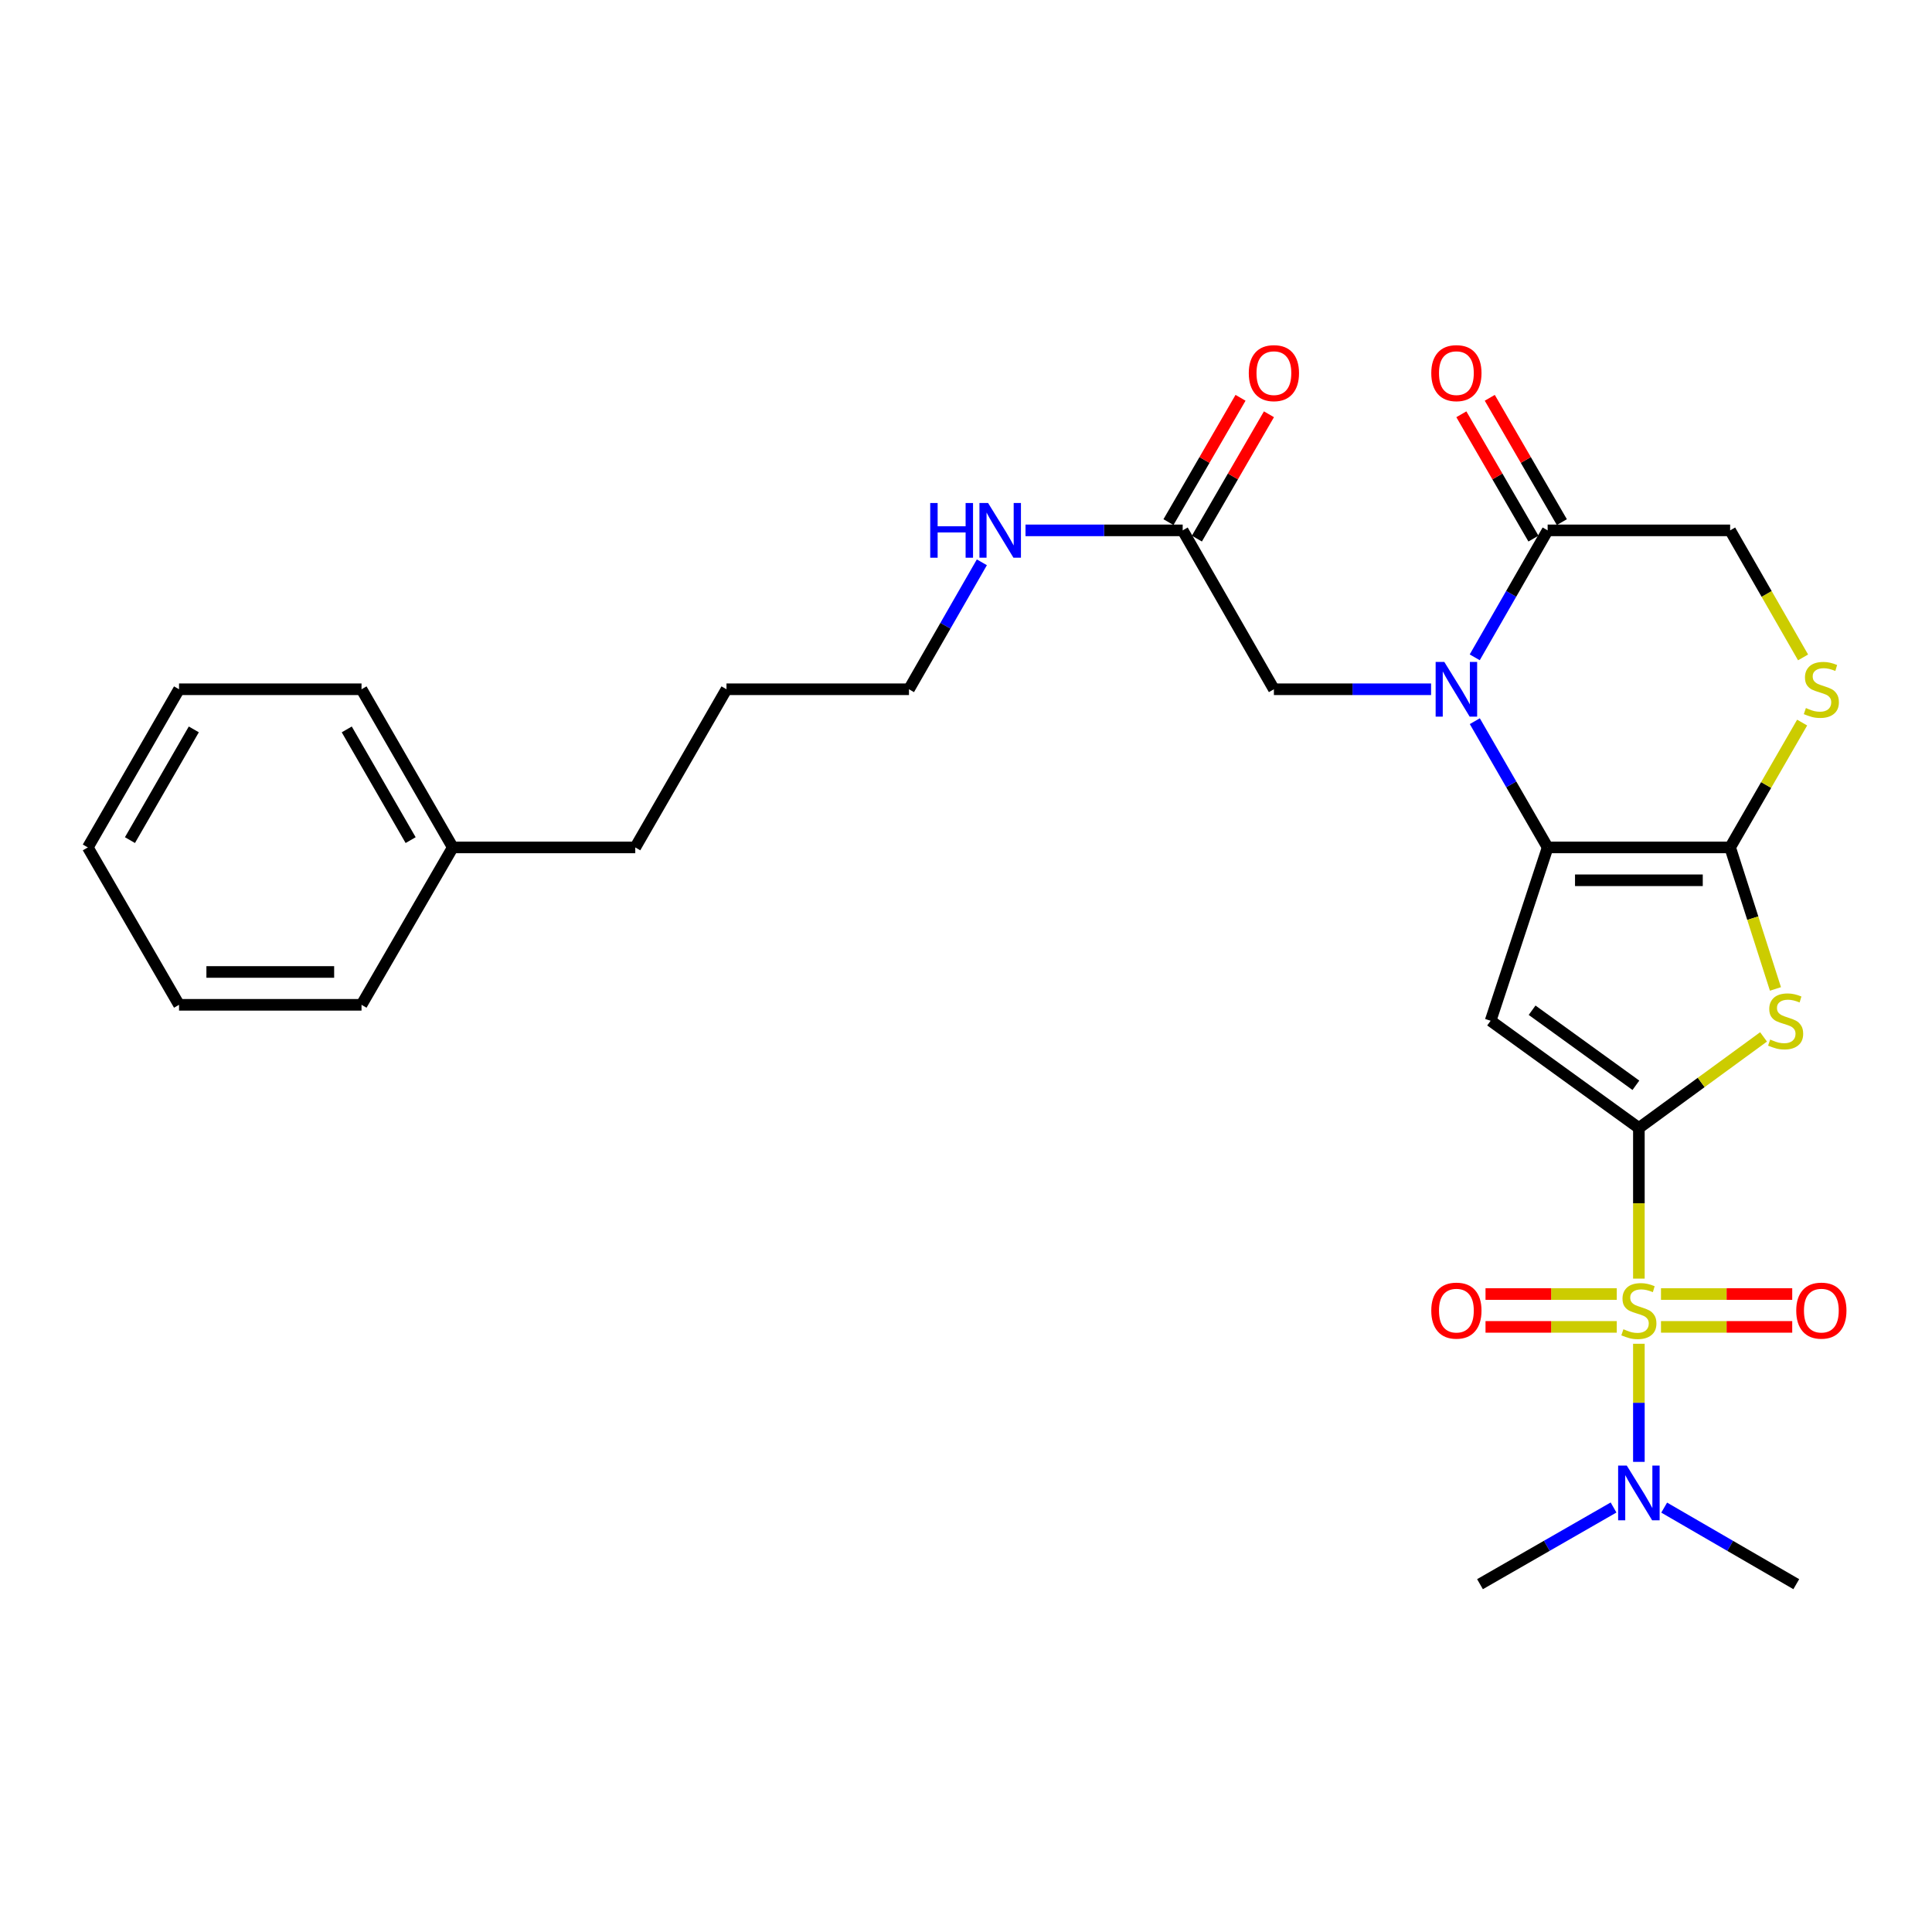 <?xml version='1.0' encoding='iso-8859-1'?>
<svg version='1.1' baseProfile='full'
              xmlns='http://www.w3.org/2000/svg'
                      xmlns:rdkit='http://www.rdkit.org/xml'
                      xmlns:xlink='http://www.w3.org/1999/xlink'
                  xml:space='preserve'
width='1000px' height='1000px' viewBox='0 0 1000 1000'>
<!-- END OF HEADER -->
<rect style='opacity:1.0;fill:#FFFFFF;stroke:none' width='1000' height='1000' x='0' y='0'> </rect>
<path class='bond-0' d='M 848.282,583.847 L 848.282,622.83' style='fill:none;fill-rule:evenodd;stroke:#000000;stroke-width:6px;stroke-linecap:butt;stroke-linejoin:miter;stroke-opacity:1' />
<path class='bond-0' d='M 848.282,622.83 L 848.282,661.813' style='fill:none;fill-rule:evenodd;stroke:#CCCC00;stroke-width:6px;stroke-linecap:butt;stroke-linejoin:miter;stroke-opacity:1' />
<path class='bond-2' d='M 848.282,583.847 L 771.538,528.349' style='fill:none;fill-rule:evenodd;stroke:#000000;stroke-width:6px;stroke-linecap:butt;stroke-linejoin:miter;stroke-opacity:1' />
<path class='bond-2' d='M 846.735,561.744 L 793.014,522.895' style='fill:none;fill-rule:evenodd;stroke:#000000;stroke-width:6px;stroke-linecap:butt;stroke-linejoin:miter;stroke-opacity:1' />
<path class='bond-5' d='M 848.282,583.847 L 880.546,560.274' style='fill:none;fill-rule:evenodd;stroke:#000000;stroke-width:6px;stroke-linecap:butt;stroke-linejoin:miter;stroke-opacity:1' />
<path class='bond-5' d='M 880.546,560.274 L 912.81,536.701' style='fill:none;fill-rule:evenodd;stroke:#CCCC00;stroke-width:6px;stroke-linecap:butt;stroke-linejoin:miter;stroke-opacity:1' />
<path class='bond-8' d='M 848.282,695.536 L 848.282,726.098' style='fill:none;fill-rule:evenodd;stroke:#CCCC00;stroke-width:6px;stroke-linecap:butt;stroke-linejoin:miter;stroke-opacity:1' />
<path class='bond-8' d='M 848.282,726.098 L 848.282,756.66' style='fill:none;fill-rule:evenodd;stroke:#0000FF;stroke-width:6px;stroke-linecap:butt;stroke-linejoin:miter;stroke-opacity:1' />
<path class='bond-10' d='M 836.841,669.792 L 802.871,669.792' style='fill:none;fill-rule:evenodd;stroke:#CCCC00;stroke-width:6px;stroke-linecap:butt;stroke-linejoin:miter;stroke-opacity:1' />
<path class='bond-10' d='M 802.871,669.792 L 768.901,669.792' style='fill:none;fill-rule:evenodd;stroke:#FF0000;stroke-width:6px;stroke-linecap:butt;stroke-linejoin:miter;stroke-opacity:1' />
<path class='bond-10' d='M 836.841,686.796 L 802.871,686.796' style='fill:none;fill-rule:evenodd;stroke:#CCCC00;stroke-width:6px;stroke-linecap:butt;stroke-linejoin:miter;stroke-opacity:1' />
<path class='bond-10' d='M 802.871,686.796 L 768.901,686.796' style='fill:none;fill-rule:evenodd;stroke:#FF0000;stroke-width:6px;stroke-linecap:butt;stroke-linejoin:miter;stroke-opacity:1' />
<path class='bond-11' d='M 859.723,686.796 L 893.689,686.796' style='fill:none;fill-rule:evenodd;stroke:#CCCC00;stroke-width:6px;stroke-linecap:butt;stroke-linejoin:miter;stroke-opacity:1' />
<path class='bond-11' d='M 893.689,686.796 L 927.654,686.796' style='fill:none;fill-rule:evenodd;stroke:#FF0000;stroke-width:6px;stroke-linecap:butt;stroke-linejoin:miter;stroke-opacity:1' />
<path class='bond-11' d='M 859.723,669.792 L 893.689,669.792' style='fill:none;fill-rule:evenodd;stroke:#CCCC00;stroke-width:6px;stroke-linecap:butt;stroke-linejoin:miter;stroke-opacity:1' />
<path class='bond-11' d='M 893.689,669.792 L 927.654,669.792' style='fill:none;fill-rule:evenodd;stroke:#FF0000;stroke-width:6px;stroke-linecap:butt;stroke-linejoin:miter;stroke-opacity:1' />
<path class='bond-1' d='M 801.059,438.625 L 771.538,528.349' style='fill:none;fill-rule:evenodd;stroke:#000000;stroke-width:6px;stroke-linecap:butt;stroke-linejoin:miter;stroke-opacity:1' />
<path class='bond-4' d='M 801.059,438.625 L 782.209,405.954' style='fill:none;fill-rule:evenodd;stroke:#000000;stroke-width:6px;stroke-linecap:butt;stroke-linejoin:miter;stroke-opacity:1' />
<path class='bond-4' d='M 782.209,405.954 L 763.359,373.284' style='fill:none;fill-rule:evenodd;stroke:#0000FF;stroke-width:6px;stroke-linecap:butt;stroke-linejoin:miter;stroke-opacity:1' />
<path class='bond-28' d='M 801.059,438.625 L 895.515,438.625' style='fill:none;fill-rule:evenodd;stroke:#000000;stroke-width:6px;stroke-linecap:butt;stroke-linejoin:miter;stroke-opacity:1' />
<path class='bond-28' d='M 815.227,455.629 L 881.347,455.629' style='fill:none;fill-rule:evenodd;stroke:#000000;stroke-width:6px;stroke-linecap:butt;stroke-linejoin:miter;stroke-opacity:1' />
<path class='bond-3' d='M 895.515,438.625 L 907.241,475.249' style='fill:none;fill-rule:evenodd;stroke:#000000;stroke-width:6px;stroke-linecap:butt;stroke-linejoin:miter;stroke-opacity:1' />
<path class='bond-3' d='M 907.241,475.249 L 918.967,511.873' style='fill:none;fill-rule:evenodd;stroke:#CCCC00;stroke-width:6px;stroke-linecap:butt;stroke-linejoin:miter;stroke-opacity:1' />
<path class='bond-6' d='M 895.515,438.625 L 914.15,406.314' style='fill:none;fill-rule:evenodd;stroke:#000000;stroke-width:6px;stroke-linecap:butt;stroke-linejoin:miter;stroke-opacity:1' />
<path class='bond-6' d='M 914.15,406.314 L 932.785,374.003' style='fill:none;fill-rule:evenodd;stroke:#CCCC00;stroke-width:6px;stroke-linecap:butt;stroke-linejoin:miter;stroke-opacity:1' />
<path class='bond-7' d='M 763.32,340.23 L 782.189,307.374' style='fill:none;fill-rule:evenodd;stroke:#0000FF;stroke-width:6px;stroke-linecap:butt;stroke-linejoin:miter;stroke-opacity:1' />
<path class='bond-7' d='M 782.189,307.374 L 801.059,274.519' style='fill:none;fill-rule:evenodd;stroke:#000000;stroke-width:6px;stroke-linecap:butt;stroke-linejoin:miter;stroke-opacity:1' />
<path class='bond-9' d='M 740.724,356.761 L 700.047,356.761' style='fill:none;fill-rule:evenodd;stroke:#0000FF;stroke-width:6px;stroke-linecap:butt;stroke-linejoin:miter;stroke-opacity:1' />
<path class='bond-9' d='M 700.047,356.761 L 659.369,356.761' style='fill:none;fill-rule:evenodd;stroke:#000000;stroke-width:6px;stroke-linecap:butt;stroke-linejoin:miter;stroke-opacity:1' />
<path class='bond-13' d='M 933.262,340.27 L 914.389,307.394' style='fill:none;fill-rule:evenodd;stroke:#CCCC00;stroke-width:6px;stroke-linecap:butt;stroke-linejoin:miter;stroke-opacity:1' />
<path class='bond-13' d='M 914.389,307.394 L 895.515,274.519' style='fill:none;fill-rule:evenodd;stroke:#000000;stroke-width:6px;stroke-linecap:butt;stroke-linejoin:miter;stroke-opacity:1' />
<path class='bond-14' d='M 808.414,270.254 L 789.759,238.078' style='fill:none;fill-rule:evenodd;stroke:#000000;stroke-width:6px;stroke-linecap:butt;stroke-linejoin:miter;stroke-opacity:1' />
<path class='bond-14' d='M 789.759,238.078 L 771.103,205.901' style='fill:none;fill-rule:evenodd;stroke:#FF0000;stroke-width:6px;stroke-linecap:butt;stroke-linejoin:miter;stroke-opacity:1' />
<path class='bond-14' d='M 793.704,278.783 L 775.048,246.606' style='fill:none;fill-rule:evenodd;stroke:#000000;stroke-width:6px;stroke-linecap:butt;stroke-linejoin:miter;stroke-opacity:1' />
<path class='bond-14' d='M 775.048,246.606 L 756.393,214.43' style='fill:none;fill-rule:evenodd;stroke:#FF0000;stroke-width:6px;stroke-linecap:butt;stroke-linejoin:miter;stroke-opacity:1' />
<path class='bond-29' d='M 801.059,274.519 L 895.515,274.519' style='fill:none;fill-rule:evenodd;stroke:#000000;stroke-width:6px;stroke-linecap:butt;stroke-linejoin:miter;stroke-opacity:1' />
<path class='bond-18' d='M 835.171,780.277 L 800.606,800.121' style='fill:none;fill-rule:evenodd;stroke:#0000FF;stroke-width:6px;stroke-linecap:butt;stroke-linejoin:miter;stroke-opacity:1' />
<path class='bond-18' d='M 800.606,800.121 L 766.04,819.965' style='fill:none;fill-rule:evenodd;stroke:#000000;stroke-width:6px;stroke-linecap:butt;stroke-linejoin:miter;stroke-opacity:1' />
<path class='bond-19' d='M 861.376,780.339 L 895.563,800.152' style='fill:none;fill-rule:evenodd;stroke:#0000FF;stroke-width:6px;stroke-linecap:butt;stroke-linejoin:miter;stroke-opacity:1' />
<path class='bond-19' d='M 895.563,800.152 L 929.75,819.965' style='fill:none;fill-rule:evenodd;stroke:#000000;stroke-width:6px;stroke-linecap:butt;stroke-linejoin:miter;stroke-opacity:1' />
<path class='bond-12' d='M 659.369,356.761 L 612.155,274.519' style='fill:none;fill-rule:evenodd;stroke:#000000;stroke-width:6px;stroke-linecap:butt;stroke-linejoin:miter;stroke-opacity:1' />
<path class='bond-15' d='M 619.511,278.782 L 638.159,246.605' style='fill:none;fill-rule:evenodd;stroke:#000000;stroke-width:6px;stroke-linecap:butt;stroke-linejoin:miter;stroke-opacity:1' />
<path class='bond-15' d='M 638.159,246.605 L 656.807,214.428' style='fill:none;fill-rule:evenodd;stroke:#FF0000;stroke-width:6px;stroke-linecap:butt;stroke-linejoin:miter;stroke-opacity:1' />
<path class='bond-15' d='M 604.799,270.256 L 623.447,238.079' style='fill:none;fill-rule:evenodd;stroke:#000000;stroke-width:6px;stroke-linecap:butt;stroke-linejoin:miter;stroke-opacity:1' />
<path class='bond-15' d='M 623.447,238.079 L 642.095,205.902' style='fill:none;fill-rule:evenodd;stroke:#FF0000;stroke-width:6px;stroke-linecap:butt;stroke-linejoin:miter;stroke-opacity:1' />
<path class='bond-16' d='M 612.155,274.519 L 571.478,274.519' style='fill:none;fill-rule:evenodd;stroke:#000000;stroke-width:6px;stroke-linecap:butt;stroke-linejoin:miter;stroke-opacity:1' />
<path class='bond-16' d='M 571.478,274.519 L 530.8,274.519' style='fill:none;fill-rule:evenodd;stroke:#0000FF;stroke-width:6px;stroke-linecap:butt;stroke-linejoin:miter;stroke-opacity:1' />
<path class='bond-20' d='M 508.209,291.049 L 489.347,323.905' style='fill:none;fill-rule:evenodd;stroke:#0000FF;stroke-width:6px;stroke-linecap:butt;stroke-linejoin:miter;stroke-opacity:1' />
<path class='bond-20' d='M 489.347,323.905 L 470.485,356.761' style='fill:none;fill-rule:evenodd;stroke:#000000;stroke-width:6px;stroke-linecap:butt;stroke-linejoin:miter;stroke-opacity:1' />
<path class='bond-17' d='M 234.358,438.625 L 328.814,438.625' style='fill:none;fill-rule:evenodd;stroke:#000000;stroke-width:6px;stroke-linecap:butt;stroke-linejoin:miter;stroke-opacity:1' />
<path class='bond-22' d='M 234.358,438.625 L 187.125,356.761' style='fill:none;fill-rule:evenodd;stroke:#000000;stroke-width:6px;stroke-linecap:butt;stroke-linejoin:miter;stroke-opacity:1' />
<path class='bond-22' d='M 212.545,434.843 L 179.482,377.538' style='fill:none;fill-rule:evenodd;stroke:#000000;stroke-width:6px;stroke-linecap:butt;stroke-linejoin:miter;stroke-opacity:1' />
<path class='bond-23' d='M 234.358,438.625 L 187.125,520.092' style='fill:none;fill-rule:evenodd;stroke:#000000;stroke-width:6px;stroke-linecap:butt;stroke-linejoin:miter;stroke-opacity:1' />
<path class='bond-24' d='M 470.485,356.761 L 376.028,356.761' style='fill:none;fill-rule:evenodd;stroke:#000000;stroke-width:6px;stroke-linecap:butt;stroke-linejoin:miter;stroke-opacity:1' />
<path class='bond-21' d='M 328.814,438.625 L 376.028,356.761' style='fill:none;fill-rule:evenodd;stroke:#000000;stroke-width:6px;stroke-linecap:butt;stroke-linejoin:miter;stroke-opacity:1' />
<path class='bond-25' d='M 187.125,356.761 L 92.669,356.761' style='fill:none;fill-rule:evenodd;stroke:#000000;stroke-width:6px;stroke-linecap:butt;stroke-linejoin:miter;stroke-opacity:1' />
<path class='bond-26' d='M 187.125,520.092 L 92.669,520.092' style='fill:none;fill-rule:evenodd;stroke:#000000;stroke-width:6px;stroke-linecap:butt;stroke-linejoin:miter;stroke-opacity:1' />
<path class='bond-26' d='M 172.957,503.088 L 106.837,503.088' style='fill:none;fill-rule:evenodd;stroke:#000000;stroke-width:6px;stroke-linecap:butt;stroke-linejoin:miter;stroke-opacity:1' />
<path class='bond-30' d='M 92.669,356.761 L 45.455,438.625' style='fill:none;fill-rule:evenodd;stroke:#000000;stroke-width:6px;stroke-linecap:butt;stroke-linejoin:miter;stroke-opacity:1' />
<path class='bond-30' d='M 100.316,377.535 L 67.266,434.84' style='fill:none;fill-rule:evenodd;stroke:#000000;stroke-width:6px;stroke-linecap:butt;stroke-linejoin:miter;stroke-opacity:1' />
<path class='bond-27' d='M 92.669,520.092 L 45.455,438.625' style='fill:none;fill-rule:evenodd;stroke:#000000;stroke-width:6px;stroke-linecap:butt;stroke-linejoin:miter;stroke-opacity:1' />
<path  class='atom-1' d='M 840.282 688.014
Q 840.602 688.134, 841.922 688.694
Q 843.242 689.254, 844.682 689.614
Q 846.162 689.934, 847.602 689.934
Q 850.282 689.934, 851.842 688.654
Q 853.402 687.334, 853.402 685.054
Q 853.402 683.494, 852.602 682.534
Q 851.842 681.574, 850.642 681.054
Q 849.442 680.534, 847.442 679.934
Q 844.922 679.174, 843.402 678.454
Q 841.922 677.734, 840.842 676.214
Q 839.802 674.694, 839.802 672.134
Q 839.802 668.574, 842.202 666.374
Q 844.642 664.174, 849.442 664.174
Q 852.722 664.174, 856.442 665.734
L 855.522 668.814
Q 852.122 667.414, 849.562 667.414
Q 846.802 667.414, 845.282 668.574
Q 843.762 669.694, 843.802 671.654
Q 843.802 673.174, 844.562 674.094
Q 845.362 675.014, 846.482 675.534
Q 847.642 676.054, 849.562 676.654
Q 852.122 677.454, 853.642 678.254
Q 855.162 679.054, 856.242 680.694
Q 857.362 682.294, 857.362 685.054
Q 857.362 688.974, 854.722 691.094
Q 852.122 693.174, 847.762 693.174
Q 845.242 693.174, 843.322 692.614
Q 841.442 692.094, 839.202 691.174
L 840.282 688.014
' fill='#CCCC00'/>
<path  class='atom-5' d='M 747.566 342.601
L 756.846 357.601
Q 757.766 359.081, 759.246 361.761
Q 760.726 364.441, 760.806 364.601
L 760.806 342.601
L 764.566 342.601
L 764.566 370.921
L 760.686 370.921
L 750.726 354.521
Q 749.566 352.601, 748.326 350.401
Q 747.126 348.201, 746.766 347.521
L 746.766 370.921
L 743.086 370.921
L 743.086 342.601
L 747.566 342.601
' fill='#0000FF'/>
<path  class='atom-6' d='M 916.242 538.069
Q 916.562 538.189, 917.882 538.749
Q 919.202 539.309, 920.642 539.669
Q 922.122 539.989, 923.562 539.989
Q 926.242 539.989, 927.802 538.709
Q 929.362 537.389, 929.362 535.109
Q 929.362 533.549, 928.562 532.589
Q 927.802 531.629, 926.602 531.109
Q 925.402 530.589, 923.402 529.989
Q 920.882 529.229, 919.362 528.509
Q 917.882 527.789, 916.802 526.269
Q 915.762 524.749, 915.762 522.189
Q 915.762 518.629, 918.162 516.429
Q 920.602 514.229, 925.402 514.229
Q 928.682 514.229, 932.402 515.789
L 931.482 518.869
Q 928.082 517.469, 925.522 517.469
Q 922.762 517.469, 921.242 518.629
Q 919.722 519.749, 919.762 521.709
Q 919.762 523.229, 920.522 524.149
Q 921.322 525.069, 922.442 525.589
Q 923.602 526.109, 925.522 526.709
Q 928.082 527.509, 929.602 528.309
Q 931.122 529.109, 932.202 530.749
Q 933.322 532.349, 933.322 535.109
Q 933.322 539.029, 930.682 541.149
Q 928.082 543.229, 923.722 543.229
Q 921.202 543.229, 919.282 542.669
Q 917.402 542.149, 915.162 541.229
L 916.242 538.069
' fill='#CCCC00'/>
<path  class='atom-7' d='M 934.729 366.481
Q 935.049 366.601, 936.369 367.161
Q 937.689 367.721, 939.129 368.081
Q 940.609 368.401, 942.049 368.401
Q 944.729 368.401, 946.289 367.121
Q 947.849 365.801, 947.849 363.521
Q 947.849 361.961, 947.049 361.001
Q 946.289 360.041, 945.089 359.521
Q 943.889 359.001, 941.889 358.401
Q 939.369 357.641, 937.849 356.921
Q 936.369 356.201, 935.289 354.681
Q 934.249 353.161, 934.249 350.601
Q 934.249 347.041, 936.649 344.841
Q 939.089 342.641, 943.889 342.641
Q 947.169 342.641, 950.889 344.201
L 949.969 347.281
Q 946.569 345.881, 944.009 345.881
Q 941.249 345.881, 939.729 347.041
Q 938.209 348.161, 938.249 350.121
Q 938.249 351.641, 939.009 352.561
Q 939.809 353.481, 940.929 354.001
Q 942.089 354.521, 944.009 355.121
Q 946.569 355.921, 948.089 356.721
Q 949.609 357.521, 950.689 359.161
Q 951.809 360.761, 951.809 363.521
Q 951.809 367.441, 949.169 369.561
Q 946.569 371.641, 942.209 371.641
Q 939.689 371.641, 937.769 371.081
Q 935.889 370.561, 933.649 369.641
L 934.729 366.481
' fill='#CCCC00'/>
<path  class='atom-9' d='M 842.022 758.591
L 851.302 773.591
Q 852.222 775.071, 853.702 777.751
Q 855.182 780.431, 855.262 780.591
L 855.262 758.591
L 859.022 758.591
L 859.022 786.911
L 855.142 786.911
L 845.182 770.511
Q 844.022 768.591, 842.782 766.391
Q 841.582 764.191, 841.222 763.511
L 841.222 786.911
L 837.542 786.911
L 837.542 758.591
L 842.022 758.591
' fill='#0000FF'/>
<path  class='atom-11' d='M 740.826 678.374
Q 740.826 671.574, 744.186 667.774
Q 747.546 663.974, 753.826 663.974
Q 760.106 663.974, 763.466 667.774
Q 766.826 671.574, 766.826 678.374
Q 766.826 685.254, 763.426 689.174
Q 760.026 693.054, 753.826 693.054
Q 747.586 693.054, 744.186 689.174
Q 740.826 685.294, 740.826 678.374
M 753.826 689.854
Q 758.146 689.854, 760.466 686.974
Q 762.826 684.054, 762.826 678.374
Q 762.826 672.814, 760.466 670.014
Q 758.146 667.174, 753.826 667.174
Q 749.506 667.174, 747.146 669.974
Q 744.826 672.774, 744.826 678.374
Q 744.826 684.094, 747.146 686.974
Q 749.506 689.854, 753.826 689.854
' fill='#FF0000'/>
<path  class='atom-12' d='M 929.729 678.374
Q 929.729 671.574, 933.089 667.774
Q 936.449 663.974, 942.729 663.974
Q 949.009 663.974, 952.369 667.774
Q 955.729 671.574, 955.729 678.374
Q 955.729 685.254, 952.329 689.174
Q 948.929 693.054, 942.729 693.054
Q 936.489 693.054, 933.089 689.174
Q 929.729 685.294, 929.729 678.374
M 942.729 689.854
Q 947.049 689.854, 949.369 686.974
Q 951.729 684.054, 951.729 678.374
Q 951.729 672.814, 949.369 670.014
Q 947.049 667.174, 942.729 667.174
Q 938.409 667.174, 936.049 669.974
Q 933.729 672.774, 933.729 678.374
Q 933.729 684.094, 936.049 686.974
Q 938.409 689.854, 942.729 689.854
' fill='#FF0000'/>
<path  class='atom-15' d='M 740.826 193.131
Q 740.826 186.331, 744.186 182.531
Q 747.546 178.731, 753.826 178.731
Q 760.106 178.731, 763.466 182.531
Q 766.826 186.331, 766.826 193.131
Q 766.826 200.011, 763.426 203.931
Q 760.026 207.811, 753.826 207.811
Q 747.586 207.811, 744.186 203.931
Q 740.826 200.051, 740.826 193.131
M 753.826 204.611
Q 758.146 204.611, 760.466 201.731
Q 762.826 198.811, 762.826 193.131
Q 762.826 187.571, 760.466 184.771
Q 758.146 181.931, 753.826 181.931
Q 749.506 181.931, 747.146 184.731
Q 744.826 187.531, 744.826 193.131
Q 744.826 198.851, 747.146 201.731
Q 749.506 204.611, 753.826 204.611
' fill='#FF0000'/>
<path  class='atom-16' d='M 646.369 193.131
Q 646.369 186.331, 649.729 182.531
Q 653.089 178.731, 659.369 178.731
Q 665.649 178.731, 669.009 182.531
Q 672.369 186.331, 672.369 193.131
Q 672.369 200.011, 668.969 203.931
Q 665.569 207.811, 659.369 207.811
Q 653.129 207.811, 649.729 203.931
Q 646.369 200.051, 646.369 193.131
M 659.369 204.611
Q 663.689 204.611, 666.009 201.731
Q 668.369 198.811, 668.369 193.131
Q 668.369 187.571, 666.009 184.771
Q 663.689 181.931, 659.369 181.931
Q 655.049 181.931, 652.689 184.731
Q 650.369 187.531, 650.369 193.131
Q 650.369 198.851, 652.689 201.731
Q 655.049 204.611, 659.369 204.611
' fill='#FF0000'/>
<path  class='atom-17' d='M 481.479 260.359
L 485.319 260.359
L 485.319 272.399
L 499.799 272.399
L 499.799 260.359
L 503.639 260.359
L 503.639 288.679
L 499.799 288.679
L 499.799 275.599
L 485.319 275.599
L 485.319 288.679
L 481.479 288.679
L 481.479 260.359
' fill='#0000FF'/>
<path  class='atom-17' d='M 511.439 260.359
L 520.719 275.359
Q 521.639 276.839, 523.119 279.519
Q 524.599 282.199, 524.679 282.359
L 524.679 260.359
L 528.439 260.359
L 528.439 288.679
L 524.559 288.679
L 514.599 272.279
Q 513.439 270.359, 512.199 268.159
Q 510.999 265.959, 510.639 265.279
L 510.639 288.679
L 506.959 288.679
L 506.959 260.359
L 511.439 260.359
' fill='#0000FF'/>
</svg>

